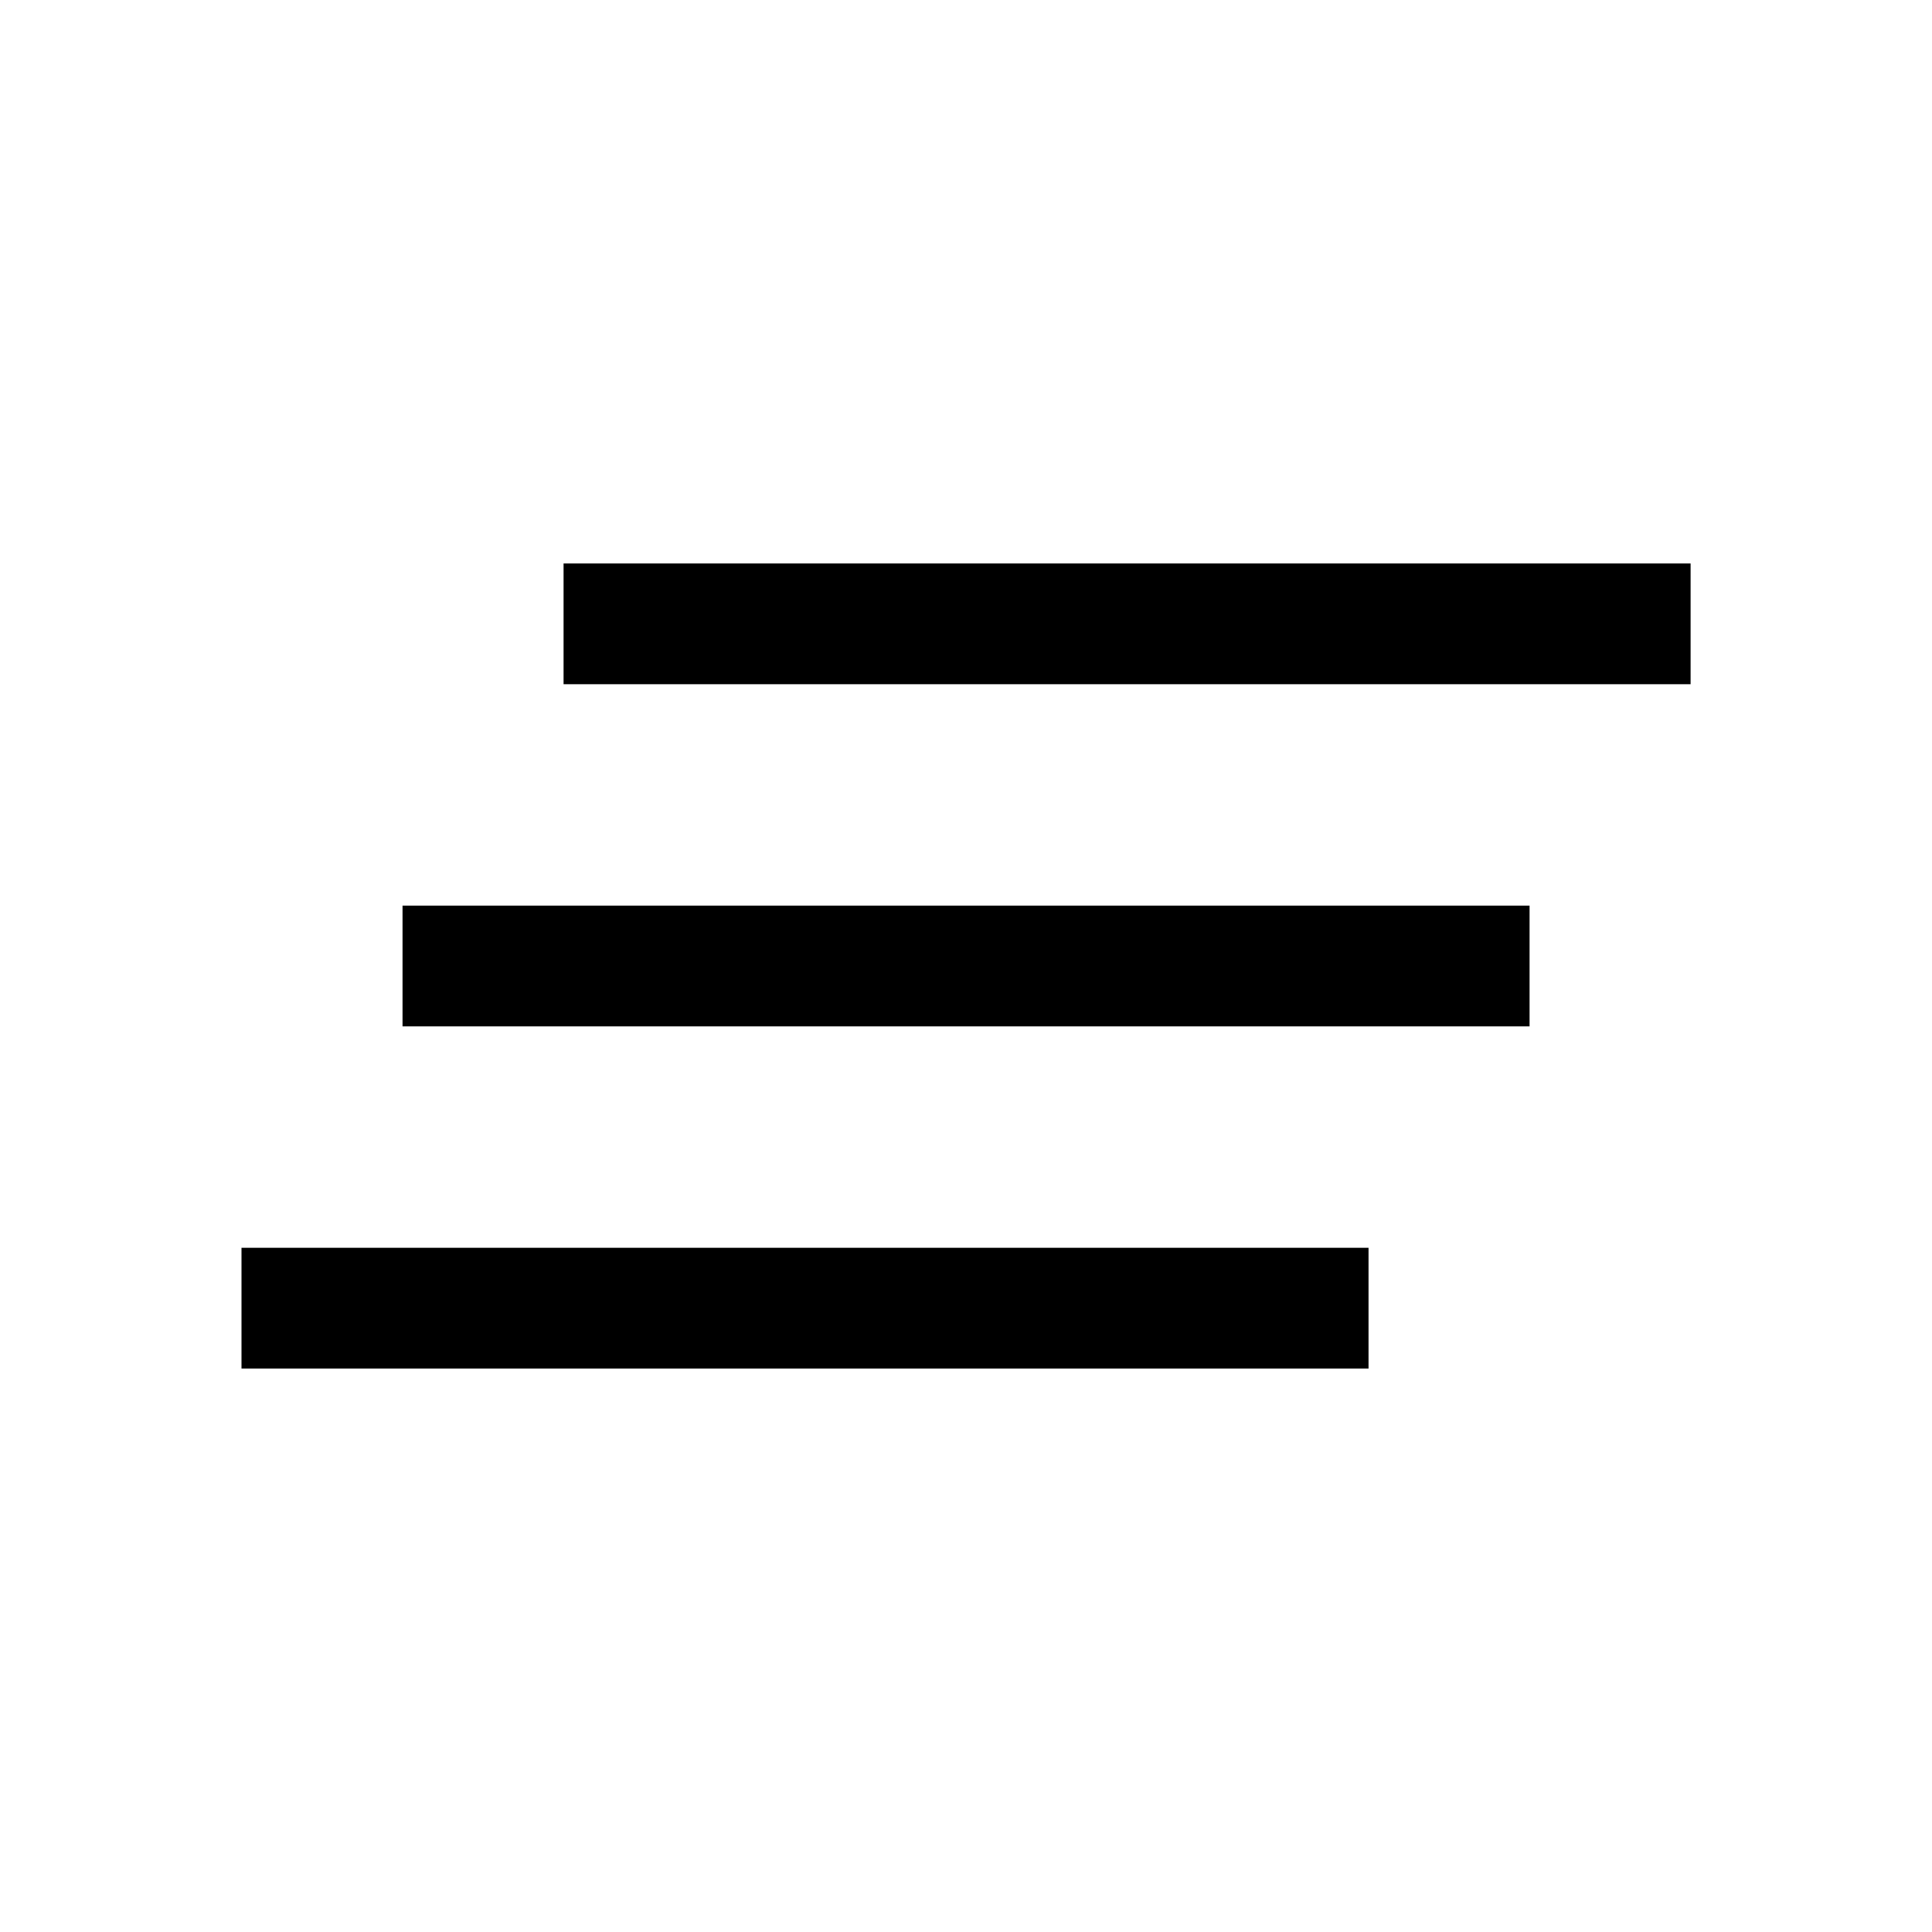 <?xml version="1.0" encoding="UTF-8"?> <svg xmlns="http://www.w3.org/2000/svg" fill="none" viewBox="0 0 20 20" id="Clear-All--Streamline-Sharp-Material" height="20" width="20"><desc>Clear All Streamline Icon: https://streamlinehq.com</desc><path fill="#000000" d="M2.5 14.167v-1.25h11.667v1.25H2.5Zm1.667 -3.542v-1.25h11.667v1.25H4.167Zm1.667 -3.542v-1.25h11.667v1.25H5.833Z" stroke-width="0.417"></path></svg> 